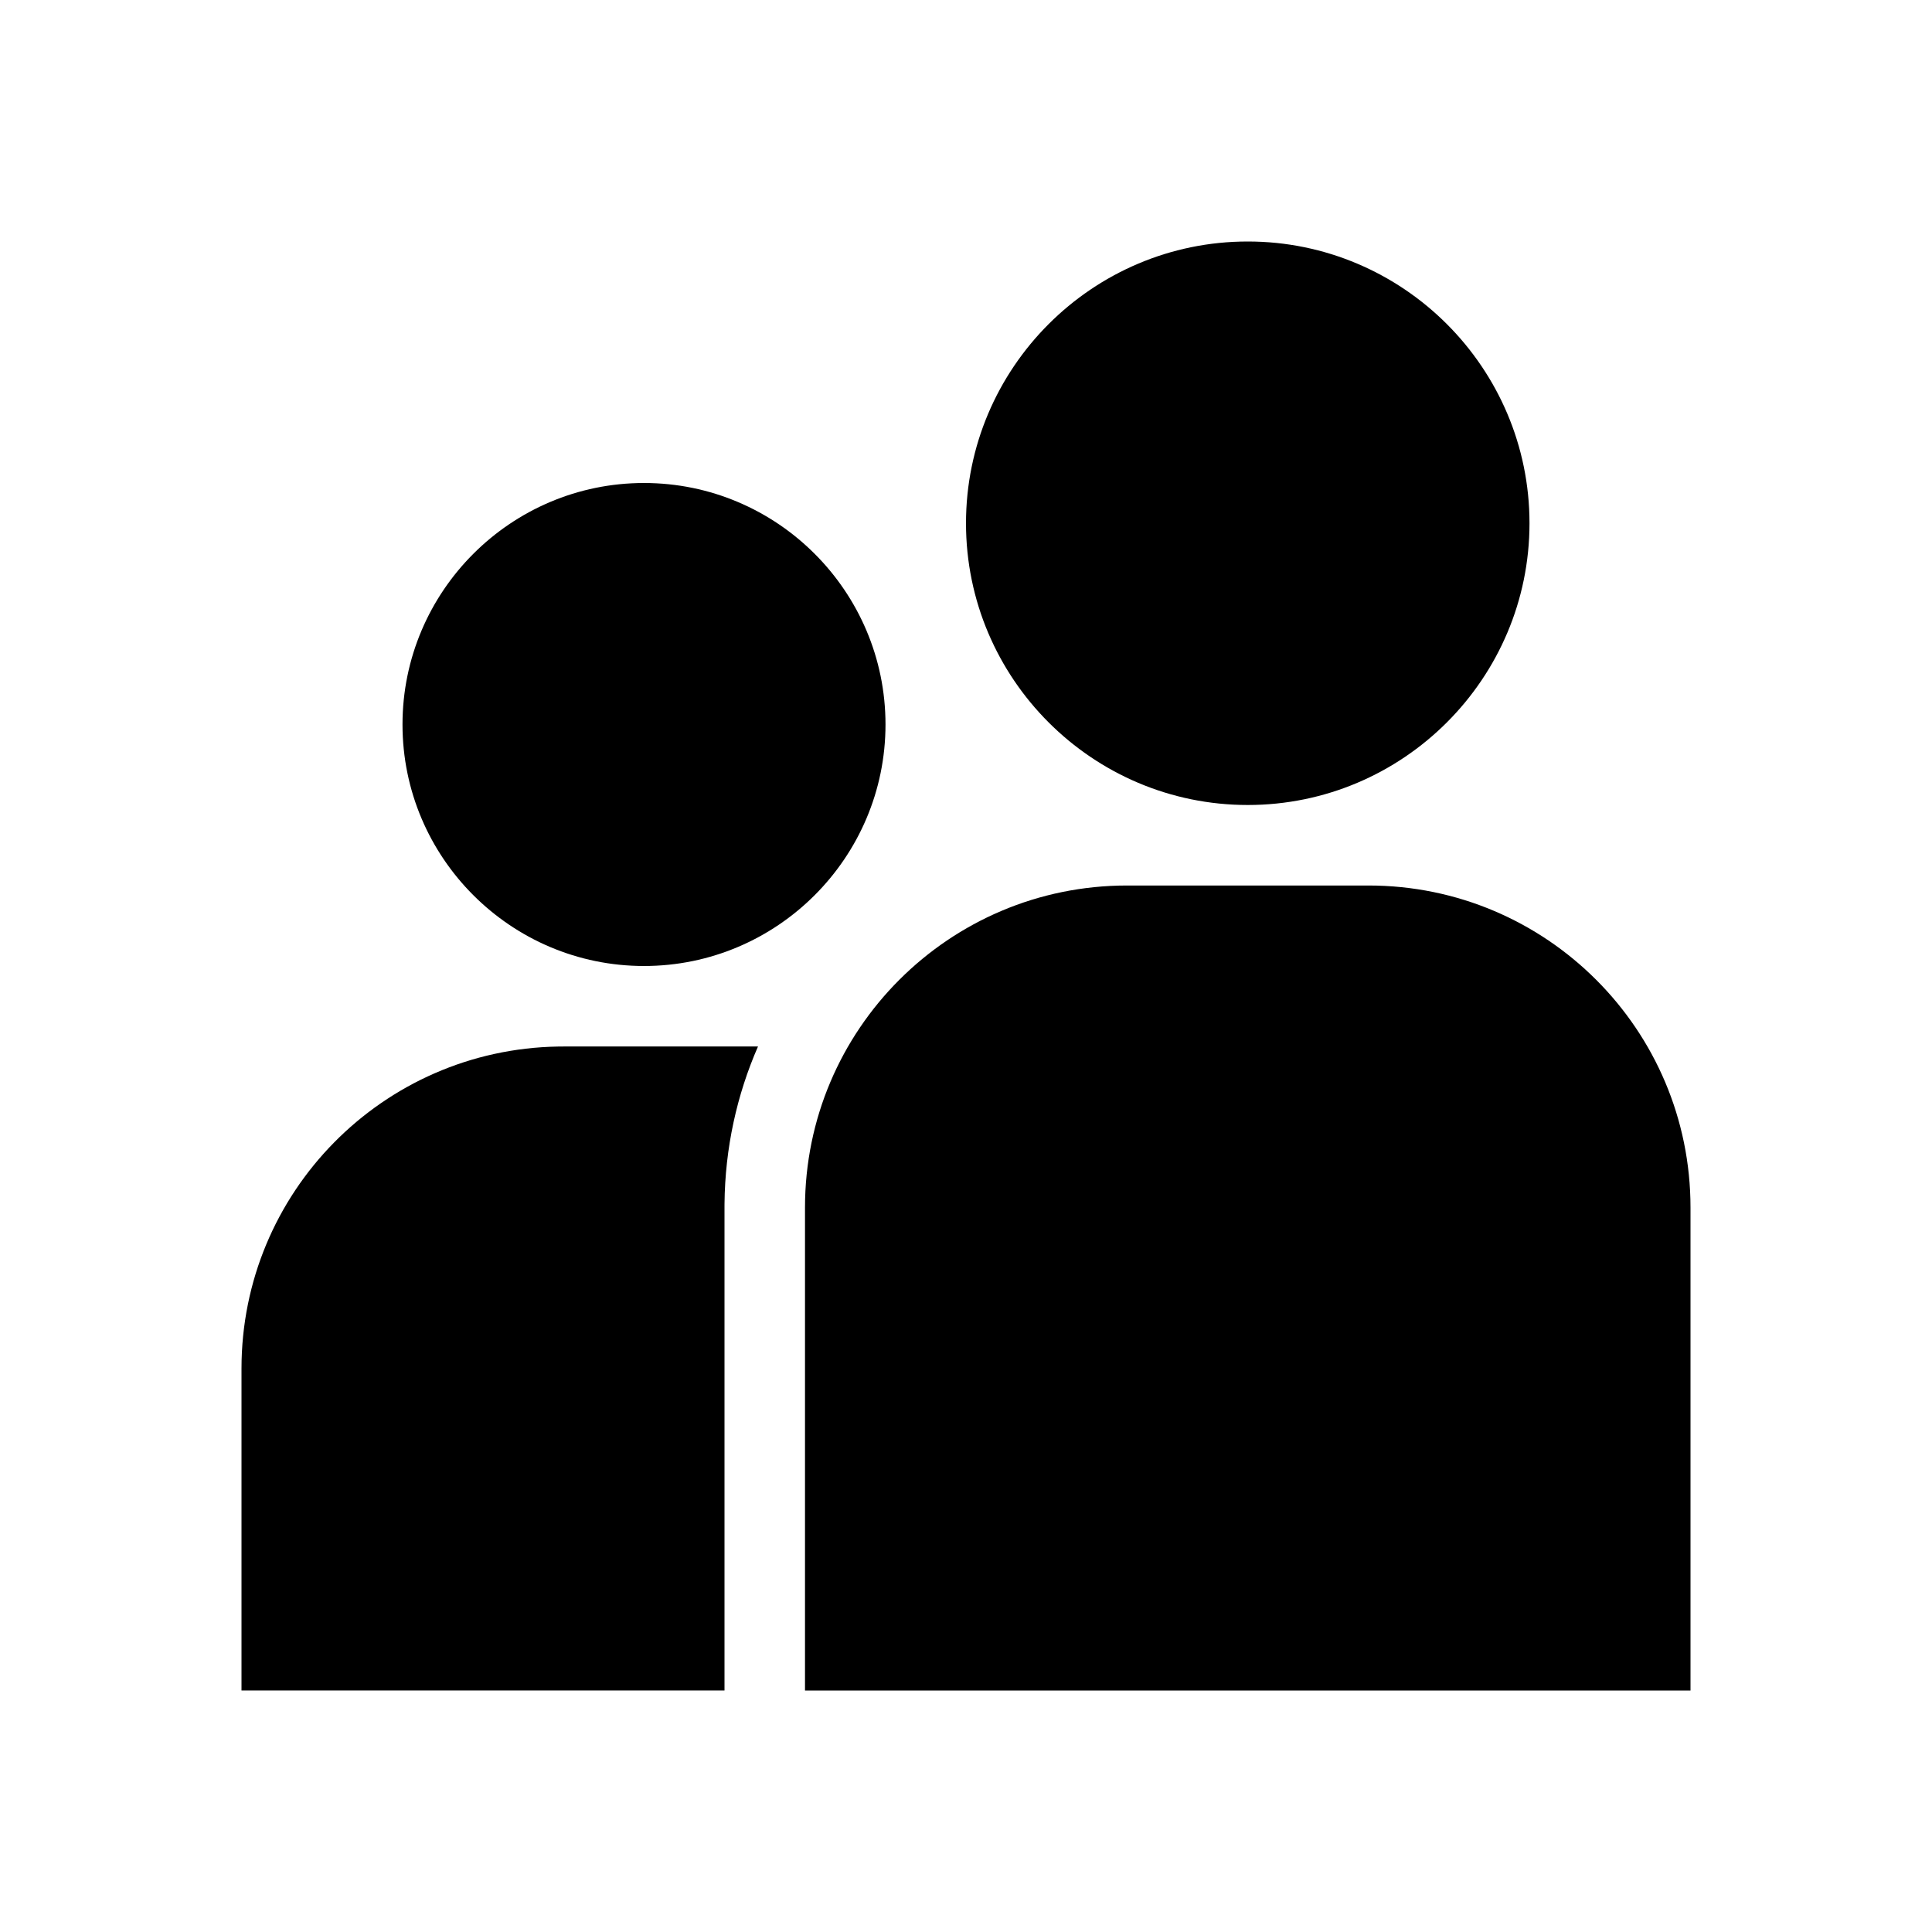 <?xml version="1.0" encoding="UTF-8"?>

<svg width="800px" height="800px" viewBox="0 0 512 512" version="1.1" xmlns="http://www.w3.org/2000/svg" xmlns:xlink="http://www.w3.org/1999/xlink">
    <title>user-management-filled</title>
    <g id="Page-1" stroke="none" stroke-width="1" fill="none" fill-rule="evenodd">
        <g id="audio-description1" fill="#000000" transform="translate(64, 64)">
            <path d="M136.876,213.332 C131.288,226.121 128.136,240.216 128.004,255.033 L128,256 L128,383.999 L-4.26325641e-14,384 L-4.26325641e-14,298.667 C-4.26325641e-14,251.991 37.427,214.098 83.922,213.345 L85.333,213.333 L136.876,213.332 Z M298.667,170.667 C345.795,170.667 384,208.872 384,256 L384,384 L149.333,384 L149.333,256 C149.333,208.872 187.538,170.667 234.667,170.667 L298.667,170.667 Z M106.667,64 C141.952,64 170.667,92.715 170.667,128 C170.667,163.285 141.952,192 106.667,192 C71.381,192 42.667,163.285 42.667,128 C42.667,92.715 71.381,64 106.667,64 Z M266.667,1.42108547e-14 C307.84,1.42108547e-14 341.333,33.493 341.333,74.667 C341.333,115.84 307.84,149.333 266.667,149.333 C225.493,149.333 192,115.84 192,74.667 C192,33.493 225.493,1.42108547e-14 266.667,1.42108547e-14 Z" id="Mask">

</path>
        </g>
    </g>
</svg>